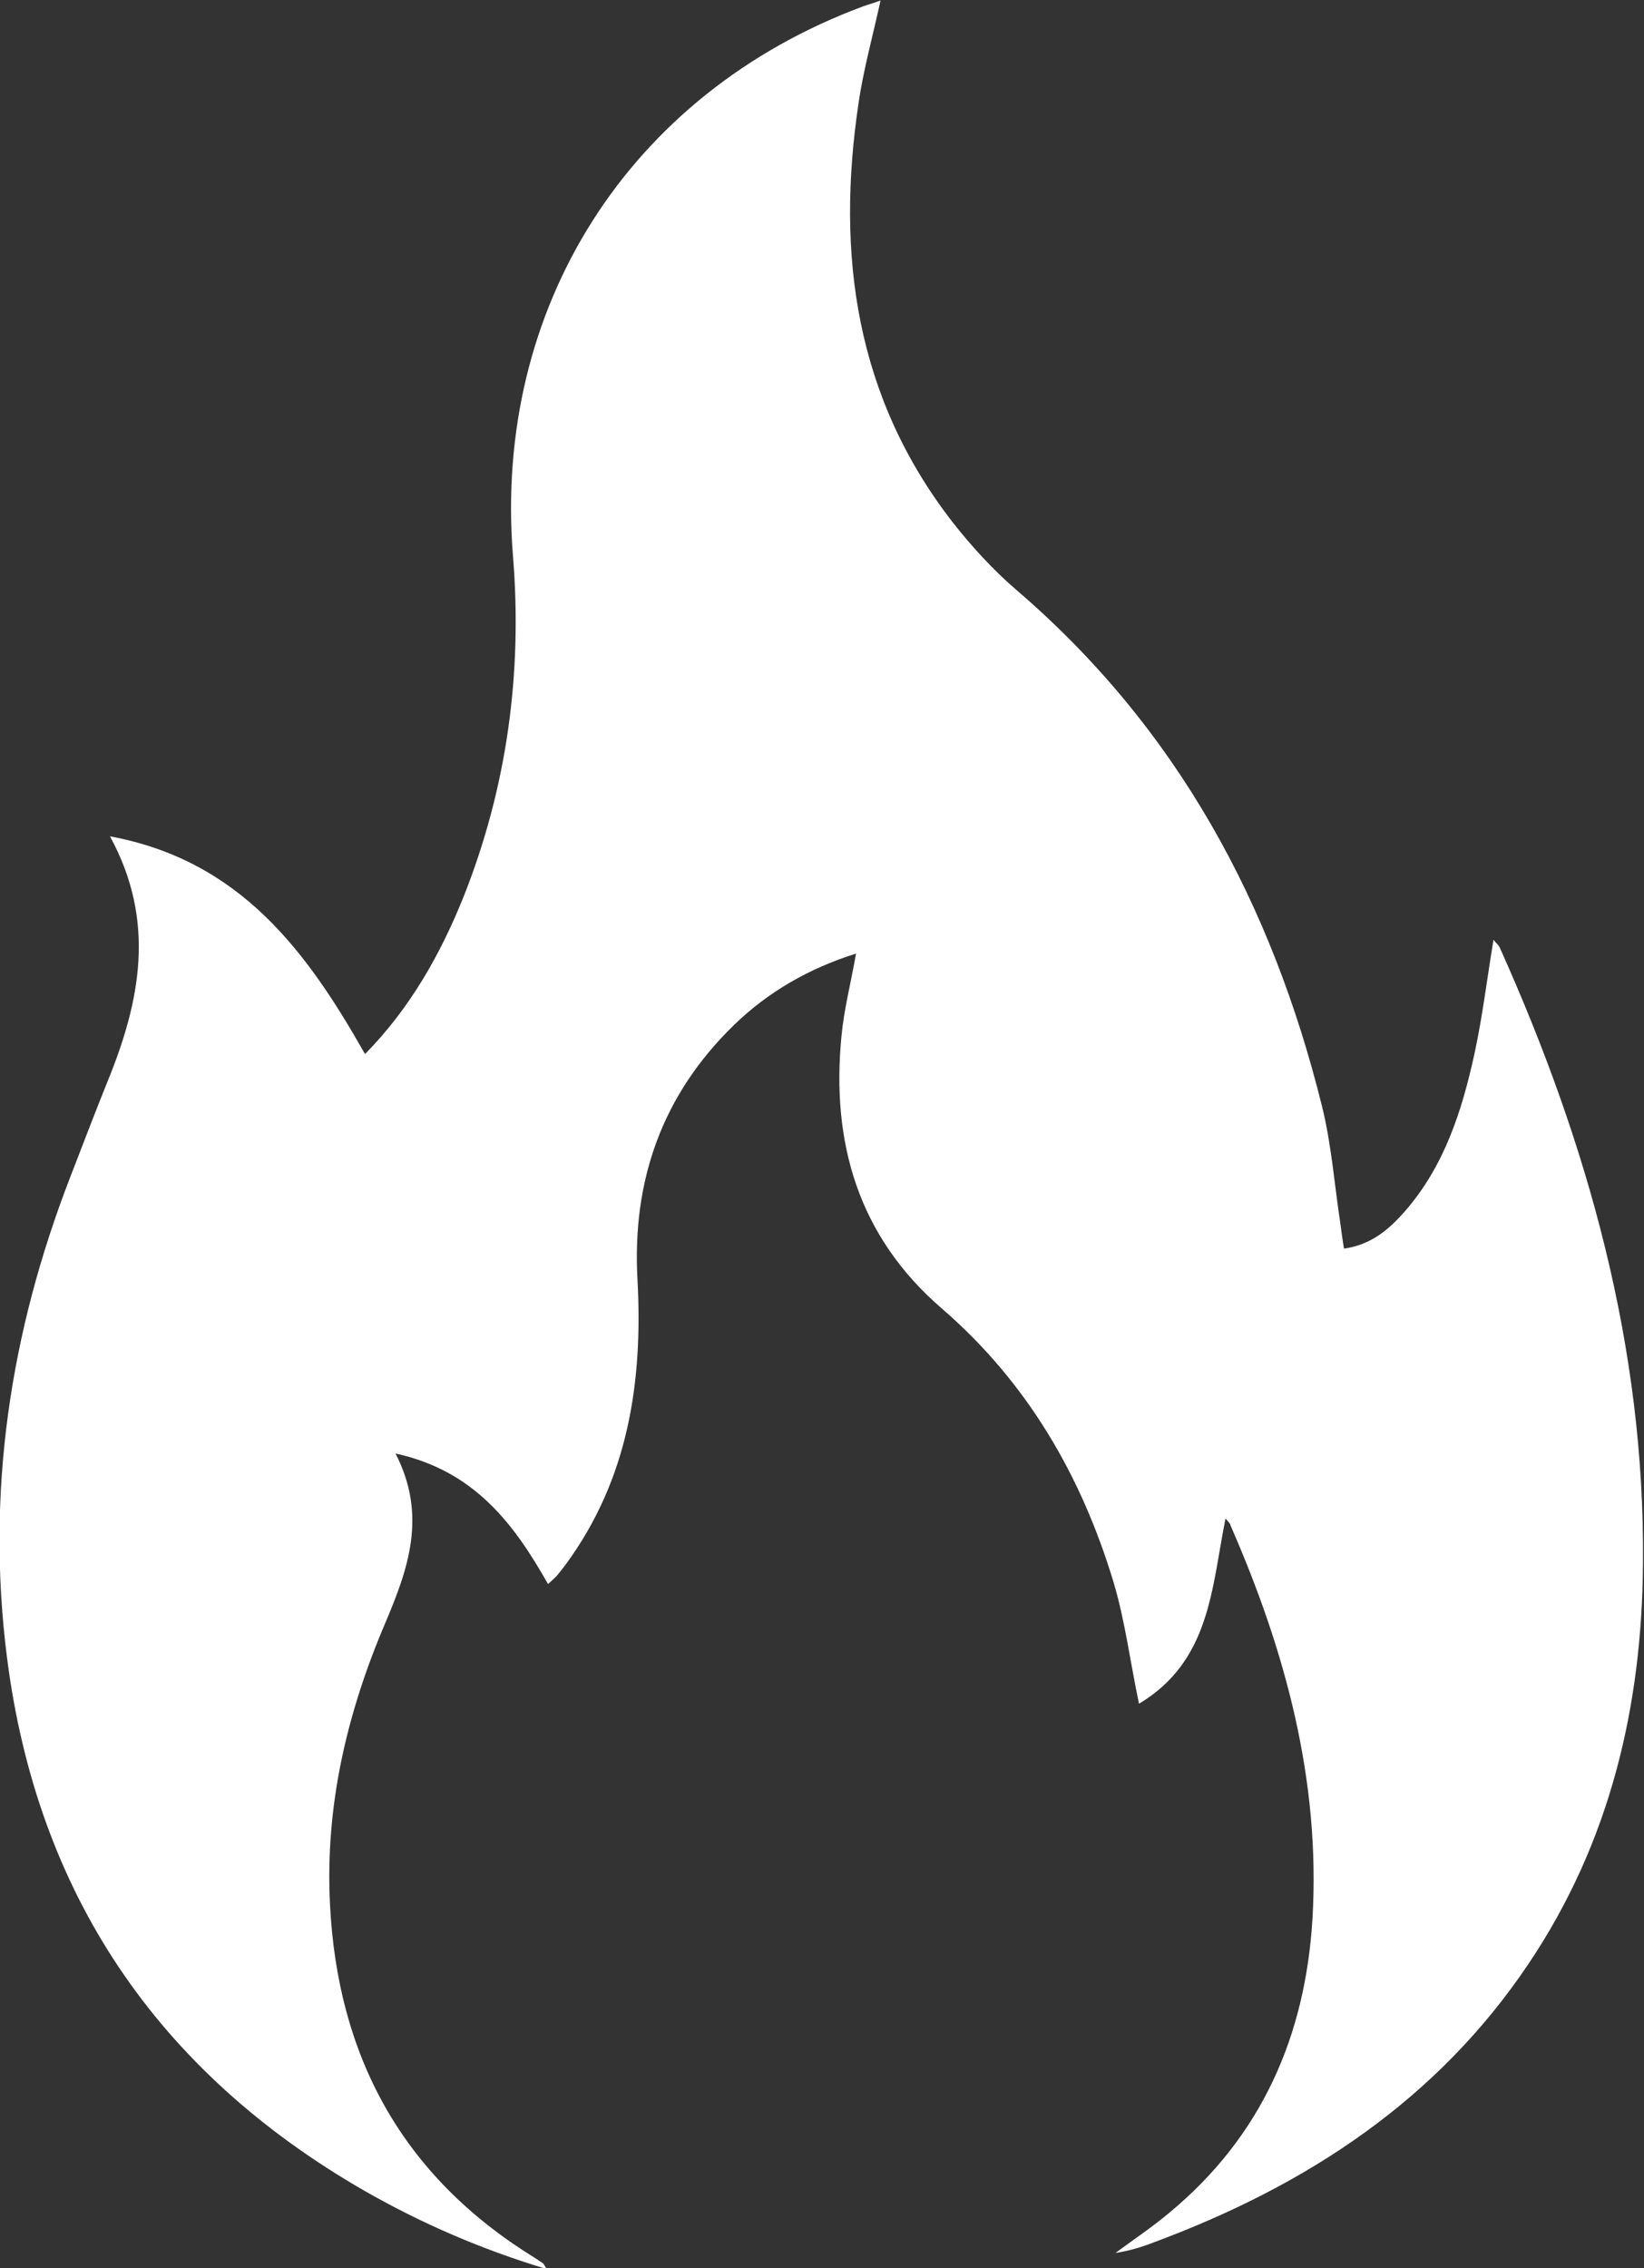 <?xml version="1.0" encoding="UTF-8"?>
<svg xmlns="http://www.w3.org/2000/svg" width="29" height="40" viewBox="0 0 29 40" fill="none">
  <rect x="0" y="0" width="29" height="40" fill="#333333" stroke="none"/>
  <path d="M21.618 26.78C21.371 28.004 21.353 29.29 20.092 30.046C19.933 29.29 19.845 28.578 19.642 27.9C19.078 26.033 18.125 24.382 16.617 23.079C15.135 21.802 14.659 20.143 14.844 18.267C14.888 17.798 15.011 17.329 15.1 16.817C14.271 17.077 13.547 17.494 12.948 18.076C11.678 19.309 11.148 20.821 11.245 22.567C11.342 24.365 11.087 26.085 9.975 27.596C9.922 27.666 9.869 27.735 9.808 27.805C9.772 27.839 9.737 27.874 9.667 27.935C9.067 26.875 8.37 25.937 6.977 25.633C7.541 26.728 7.197 27.674 6.8 28.613C6.121 30.202 5.733 31.844 5.821 33.581C5.953 36.248 7.082 38.367 9.42 39.809C9.473 39.844 9.526 39.879 9.578 39.913C9.596 39.931 9.605 39.957 9.649 40.017C8.494 39.67 7.435 39.21 6.43 38.636C2.761 36.526 0.653 33.381 0.123 29.229C-0.247 26.319 0.176 23.505 1.235 20.769C1.455 20.204 1.667 19.64 1.896 19.075C2.47 17.668 2.761 16.252 1.94 14.749C4.242 15.175 5.415 16.782 6.439 18.589C7.241 17.772 7.77 16.825 8.176 15.818C8.943 13.889 9.217 11.874 9.049 9.807C8.696 5.429 11.087 1.65 15.223 0.113C15.32 0.078 15.417 0.052 15.532 0.009C15.4 0.626 15.232 1.216 15.144 1.824C14.747 4.491 15.091 7.001 16.802 9.207C17.137 9.633 17.508 10.041 17.922 10.398C20.771 12.838 22.438 15.948 23.32 19.509C23.488 20.187 23.54 20.899 23.646 21.594C23.664 21.724 23.681 21.863 23.708 22.02C24.193 21.95 24.502 21.681 24.784 21.36C25.481 20.56 25.79 19.587 26.01 18.58C26.151 17.928 26.23 17.268 26.345 16.573C26.389 16.634 26.442 16.669 26.46 16.721C28.012 20.178 29.018 23.766 28.982 27.57C28.965 30.098 28.4 32.495 26.963 34.632C25.357 37.029 23.055 38.541 20.365 39.54C20.145 39.627 19.915 39.696 19.677 39.731C19.995 39.496 20.321 39.279 20.621 39.027C22.262 37.672 23.029 35.892 23.152 33.833C23.294 31.401 22.676 29.116 21.706 26.901C21.706 26.875 21.671 26.84 21.618 26.78Z" fill="white"></path>
</svg>
